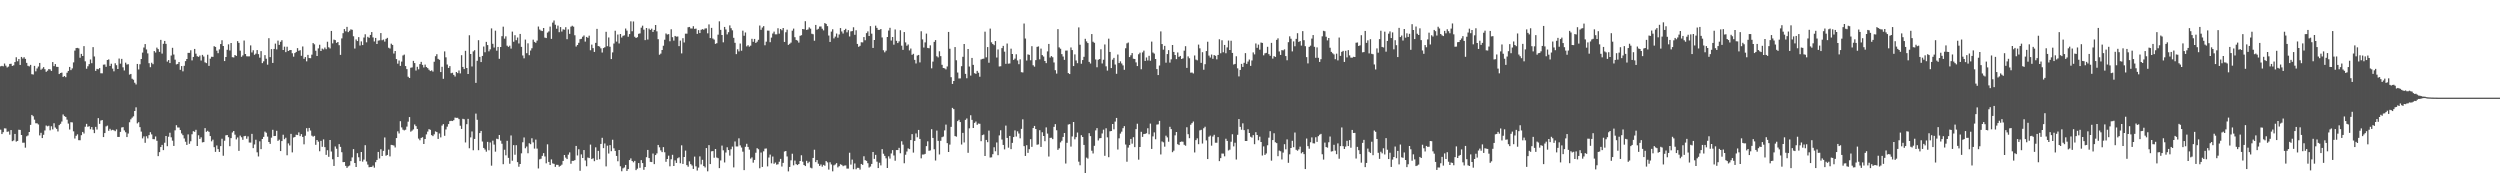 <svg xmlns="http://www.w3.org/2000/svg" width="1920" height="150"><path fill="#4f4f4f" d="M0 50.935h1v48.647H0zM1 50.574h1v52.408H1zM2 50.945h1v50.588H2zM3 48.795h1v49.773H3zM4 50.457h1v48.222H4zM5 51.835h1v49.4H5zM6 51.141h1v49.842H6zM7 49.125h1v54.289H7zM8 48.96h1v50.941H8zM9 50.622h1v57.807H9zM10 50.166h1v57.73H10zM11 47.676h1v55.203H11zM12 43.991h1v64.765H12zM13 47.04h1v61.183H13zM14 45.309h1v54.312H14zM15 49.844h1v49.957H15zM16 43.723h1v59.94H16zM17 44.973h1v64.64H17zM18 43.916h1v65.633H18zM19 45.206h1v68.201H19zM20 48.292h1v56.436H20zM21 50.526h1v53.52H21zM22 51.015h1v50.373H22zM23 49.821h1v46.054H23zM24 56.992h1v31.298H24zM25 57.259h1v32.055H25zM26 50.567h1v41.362H26zM27 54.783h1v39.886H27zM28 52.567h1v42.168H28zM29 51.093h1v44.488H29zM30 48.333h1v55.637H30zM31 53.558h1v48.437H31zM32 52.684h1v53.337H32zM33 51.581h1v51.948H33zM34 53.162h1v47.054H34zM35 55.138h1v41.247H35zM36 54.284h1v42.735H36zM37 53.057h1v43.5H37zM38 53.311h1v46.787H38zM39 54.465h1v42.483H39zM40 47.676h1v51.71H40zM41 50.796h1v43.854H41zM42 49.198h1v48.73H42zM43 51.302h1v47.67H43zM44 51.407h1v49.567H44zM45 56.868h1v39.231H45zM46 56.078h1v39.02H46zM47 55.758h1v37.574H47zM48 59.079h1v28.817H48zM49 58.349h1v30.826H49zM50 59.271h1v30.526H50zM51 55.836h1v36.072H51zM52 54.465h1v40.474H52zM53 51.382h1v48.121H53zM54 53.874h1v39.963H54zM55 52.512h1v41.479H55zM56 47.916h1v52.957H56zM57 38.857h1v67.558H57zM58 36.907h1v67.365H58zM59 36.74h1v66.416H59zM60 37.148h1v70.515H60zM61 44.328h1v63.372H61zM62 41.357h1v62.486H62zM63 43.025h1v58.318H63zM64 35.429h1v67.114H64zM65 47.104h1v50.249H65zM66 52.803h1v42.303H66zM67 50.89h1v46.471H67zM68 49.244h1v47.686H68zM69 45.66h1v53.598H69zM70 48.528h1v49.045H70zM71 36.216h1v63.426H71zM72 43.375h1v58.894H72zM73 54.401h1v43.037H73zM74 52.888h1v46.58H74zM75 53.183h1v37.567H75zM76 52.299h1v42.843H76zM77 56.266h1v36.292H77zM78 56.326h1v35.894H78zM79 49.649h1v55.603H79zM80 49.507h1v52.689H80zM81 51.295h1v45.763H81zM82 46.101h1v50.375H82zM83 45.593h1v54.857H83zM84 50.647h1v48.267H84zM85 48.951h1v51.195H85zM86 52.689h1v46.976H86zM87 54.785h1v45.299H87zM88 48.587h1v52.168H88zM89 50.066h1v49.293H89zM90 52.979h1v52.195H90zM91 44.932h1v60.215H91zM92 48.898h1v52.376H92zM93 45.229h1v52.68H93zM94 51.725h1v45.898H94zM95 54.108h1v46.038H95zM96 48.116h1v53.47H96zM97 49.557h1v55.722H97zM98 49.281h1v53.278H98zM99 57.275h1v36.622H99zM100 56.776h1v34.864H100zM101 60.452h1v29.897H101zM102 61.256h1v28.068H102zM103 63.551h1v21.687H103zM104 64.845h1v17.601H104zM105 49.084h1v45.711H105zM106 53.348h1v40.49H106zM107 49.368h1v48.263H107zM108 45.293h1v55.782H108zM109 40.405h1v65.885H109zM110 36.516h1v68.258H110zM111 33.833h1v75.832H111zM112 37.978h1v66.69H112zM113 41h1v65.299H113zM114 48.537h1v55.26H114zM115 51.595h1v49.929H115zM116 48.203h1v54.997H116zM117 49.281h1v57.551H117zM118 39.198h1v67.766H118zM119 40.334h1v64.452H119zM120 36.539h1v71.618H120zM121 37.747h1v82.184H121zM122 39.839h1v77.006H122zM123 30.606h1v82.328H123zM124 41.158h1v70.078H124zM125 33.655h1v81.639H125zM126 31.419h1v78.192H126zM127 33.671h1v70.753H127zM128 47.312h1v64.978H128zM129 46.108h1v58.901H129zM130 48.441h1v53.491H130zM131 42.659h1v62.792H131zM132 36.72h1v71.302H132zM133 41.885h1v70.181H133zM134 45.836h1v54.264H134zM135 49.438h1v46.711H135zM136 49.118h1v48.78H136zM137 47.607h1v50.33H137zM138 53.622h1v46.269H138zM139 50.745h1v51.774H139zM140 54.778h1v49.048H140zM141 50.512h1v55.818H141zM142 46.953h1v61.907H142zM143 45.323h1v65.965H143zM144 40.604h1v62.589H144zM145 40.583h1v69.874H145zM146 38.599h1v69.908H146zM147 46.408h1v56.697H147zM148 43.703h1v57.038H148zM149 37.557h1v63.671H149zM150 41.201h1v58.482H150zM151 43.199h1v68.952H151zM152 43.657h1v60.211H152zM153 42.645h1v64.033H153zM154 46.486h1v58.991H154zM155 42.119h1v67.258H155zM156 43.398h1v65.718H156zM157 47.855h1v50.545H157zM158 48.461h1v52.783H158zM159 42.023h1v58.434H159zM160 50.581h1v50.703H160zM161 45.076h1v59.421H161zM162 43.575h1v64.958H162zM163 43.696h1v63.557H163zM164 35.49h1v77.565H164zM165 36.04h1v80.611H165zM166 38.896h1v72.818H166zM167 40.878h1v73.637H167zM168 37.926h1v78.762H168zM169 33.842h1v78.395H169zM170 30.949h1v75.601H170zM171 35.337h1v84.289H171zM172 46.9h1v61.165H172zM173 43.783h1v60.178H173zM174 38.264h1v65.392H174zM175 34.071h1v71.279H175zM176 38.766h1v73.534H176zM177 33.005h1v73.097H177zM178 43.916h1v57.81H178zM179 44.135h1v56.493H179zM180 42.236h1v61.195H180zM181 42.936h1v64.113H181zM182 31.57h1v73.982H182zM183 32.902h1v82.962H183zM184 38.919h1v65.244H184zM185 43.645h1v61.774H185zM186 42.549h1v64.836H186zM187 31.114h1v73.481H187zM188 41.494h1v62.859H188zM189 43.208h1v63.339H189zM190 43.325h1v61.449H190zM191 43.238h1v66.207H191zM192 34.861h1v74.667H192zM193 40.318h1v62.49H193zM194 38.594h1v75.193H194zM195 42.112h1v68.833H195zM196 41.235h1v66.056H196zM197 38.429h1v78.567H197zM198 41.599h1v78.547H198zM199 44.282h1v64.257H199zM200 39.258h1v75.26H200zM201 48.466h1v58.286H201zM202 47.127h1v57.977H202zM203 42.32h1v58.771H203zM204 45.119h1v56.841H204zM205 49.688h1v55.205H205zM206 29.315h1v79.73H206zM207 43.881h1v66.631H207zM208 37.756h1v67.979H208zM209 48.342h1v51.339H209zM210 37.571h1v66.937H210zM211 33.506h1v70.908H211zM212 37.942h1v62.524H212zM213 31.181h1v77.015H213zM214 34.476h1v72.808H214zM215 32.089h1v83.923H215zM216 30.865h1v77.461H216zM217 38.39h1v65.106H217zM218 35.847h1v71.06H218zM219 40.036h1v65.743H219zM220 35.87h1v83.351H220zM221 39.143h1v70.98H221zM222 38.482h1v73.243H222zM223 38.379h1v64.429H223zM224 40.894h1v76.169H224zM225 43.499h1v62.147H225zM226 40.764h1v64.445H226zM227 39.903h1v63.571H227zM228 36.985h1v66.757H228zM229 39.015h1v62.65H229zM230 38.555h1v66.015H230zM231 42.858h1v60.176H231zM232 35.662h1v69.48H232zM233 45.181h1v65.647H233zM234 43.845h1v60.384H234zM235 47.095h1v51.36H235zM236 42.144h1v58.897H236zM237 44.577h1v53.671H237zM238 44.696h1v55.576H238zM239 41.972h1v62.232H239zM240 33.067h1v71.872H240zM241 34.046h1v70.281H241zM242 38.953h1v72.234H242zM243 43.021h1v64.52H243zM244 37.191h1v71.614H244zM245 34.373h1v81.822H245zM246 39.143h1v69.052H246zM247 37.351h1v75.404H247zM248 37.974h1v69.098H248zM249 36.486h1v76.526H249zM250 37.786h1v81.145H250zM251 32.071h1v83.268H251zM252 36.31h1v84.111H252zM253 37.221h1v70.297H253zM254 23.735h1v92.646H254zM255 33.348h1v88.943H255zM256 30.393h1v97.027H256zM257 30.801h1v81.687H257zM258 32.925h1v81.289H258zM259 32.243h1v88.309H259zM260 34.705h1v76.01H260zM261 42.135h1v70.636H261zM262 29.507h1v87.407H262zM263 25.502h1v99.041H263zM264 22.3h1v102.11H264zM265 24.049h1v103.317H265zM266 20.643h1v108.281H266zM267 24.676h1v103.074H267zM268 23.607h1v103.511H268zM269 22.54h1v101.197H269zM270 22.888h1v97.986H270zM271 27.862h1v86.672H271zM272 37.267h1v87.91H272zM273 30.325h1v97.933H273zM274 31.524h1v86.143H274zM275 28.523h1v92.25H275zM276 34.966h1v88.801H276zM277 31.803h1v84.946H277zM278 34.598h1v89.51H278zM279 28.828h1v93.745H279zM280 26.328h1v85.209H280zM281 32.501h1v91.522H281zM282 28.253h1v98.153H282zM283 29.025h1v99.421H283zM284 26.814h1v101.426H284zM285 24.619h1v103.598H285zM286 28.718h1v98.487H286zM287 31.837h1v96.931H287zM288 29.116h1v95.464H288zM289 33.817h1v89H289zM290 31.171h1v85.5H290zM291 30.984h1v90.737H291zM292 25.408h1v89.212H292zM293 30.913h1v88.92H293zM294 30.37h1v85.502H294zM295 31.973h1v73.625H295zM296 29.844h1v89.778H296zM297 29.079h1v89.913H297zM298 36.685h1v78.199H298zM299 37.267h1v82.857H299zM300 33.552h1v77.688H300zM301 34.534h1v76.915H301zM302 41.098h1v70.648H302zM303 39.18h1v74.074H303zM304 45.348h1v60.707H304zM305 48.914h1v51.962H305zM306 46.47h1v56.04H306zM307 50.569h1v42.504H307zM308 47.308h1v50.51H308zM309 42.59h1v56.988H309zM310 41.945h1v58.194H310zM311 50.732h1v48.924H311zM312 53.101h1v44.113H312zM313 58.907h1v34.53H313zM314 59.901h1v30.025H314zM315 52.032h1v49.082H315zM316 51.785h1v48.517H316zM317 46.758h1v52.616H317zM318 48.459h1v47.132H318zM319 54.174h1v42.673H319zM320 51.304h1v47.727H320zM321 53.272h1v53.152H321zM322 49.244h1v58.457H322zM323 47.495h1v58.428H323zM324 49.832h1v55.562H324zM325 51.837h1v58.732H325zM326 49.61h1v57.157H326zM327 51.492h1v51.74H327zM328 52.325h1v48.743H328zM329 53.554h1v45.612H329zM330 54.565h1v45.106H330zM331 54.046h1v49.748H331zM332 54.987h1v49.57H332zM333 47.427h1v55.734H333zM334 43.167h1v57.736H334zM335 41.65h1v59.766H335zM336 45.193h1v61.522H336zM337 45.946h1v56.548H337zM338 55.33h1v50.17H338zM339 51.295h1v45.182H339zM340 60.496h1v34.83H340zM341 39.455h1v64.836H341zM342 44.021h1v55.402H342zM343 49.557h1v47.734H343zM344 52.19h1v43.117H344zM345 50.793h1v42.241H345zM346 56.234h1v36.521H346zM347 55.882h1v37.093H347zM348 57.481h1v34.825H348zM349 58.77h1v31.563H349zM350 55.318h1v35.18H350zM351 56.177h1v34.305H351zM352 54.115h1v37.4H352zM353 56.351h1v40.195H353zM354 42.371h1v56.631H354zM355 51.384h1v39.833H355zM356 53.059h1v38.537H356zM357 39.017h1v70.389H357zM358 52.206h1v43.197H358zM359 56.836h1v34.431H359zM360 27.104h1v86.773H360zM361 41.469h1v64.054H361zM362 51.029h1v49.941H362zM363 39.452h1v75.937H363zM364 38.528h1v68.153H364zM365 63.634h1v23.616H365zM366 46.674h1v45.326H366zM367 30.883h1v84.456H367zM368 43.696h1v58.487H368zM369 47.667h1v52.893H369zM370 42.975h1v65.734H370zM371 35.731h1v77.862H371zM372 40.128h1v74.711H372zM373 32.133h1v84.33H373zM374 34.632h1v74.337H374zM375 39.407h1v76.022H375zM376 37.871h1v71.52H376zM377 21.819h1v105.425H377zM378 33.63h1v74.401H378zM379 36.493h1v74.548H379zM380 23.561h1v92.932H380zM381 38.919h1v67.61H381zM382 36.056h1v70.828H382zM383 45.184h1v58.496H383zM384 36.118h1v71.891H384zM385 27.793h1v82.579H385zM386 20.506h1v105.612H386zM387 29.675h1v85.319H387zM388 27.894h1v91.426H388zM389 35.067h1v73.056H389zM390 35.983h1v85.246H390zM391 35.058h1v90.678H391zM392 37.324h1v66.692H392zM393 24.266h1v99.181H393zM394 32.027h1v79.439H394zM395 27.02h1v91.824H395zM396 30.897h1v80.629H396zM397 28.814h1v95.688H397zM398 33.378h1v94.674H398zM399 26.047h1v99.892H399zM400 36.012h1v81.728H400zM401 42.622h1v66.663H401zM402 44.792h1v60.79H402zM403 30.393h1v83.477H403zM404 40.878h1v71.682H404zM405 33.277h1v84.431H405zM406 42.368h1v67.652H406zM407 38.811h1v71.959H407zM408 37.072h1v69.114H408zM409 30.471h1v78.897H409zM410 32.14h1v82.003H410zM411 32.87h1v74.344H411zM412 31.162h1v82.98H412zM413 20.387h1v108.993H413zM414 22.666h1v99.698H414zM415 23.499h1v98.432H415zM416 23.859h1v95.825H416zM417 21.51h1v96.074H417zM418 28.892h1v91.293H418zM419 29.237h1v96.219H419zM420 25.04h1v85.809H420zM421 24.108h1v100.261H421zM422 20.451h1v106.265H422zM423 29.848h1v92.577H423zM424 17.347h1v108.146H424zM425 15.724h1v110.11H425zM426 18.979h1v109.16H426zM427 22.048h1v104.539H427zM428 19.64h1v106.963H428zM429 24.726h1v103.271H429zM430 20.787h1v106.537H430zM431 24.218h1v102.25H431zM432 22.517h1v101.094H432zM433 22.856h1v96.205H433zM434 20.897h1v100.144H434zM435 30.098h1v92.069H435zM436 22.575h1v96.198H436zM437 26.022h1v91.034H437zM438 20.471h1v105.253H438zM439 19.785h1v103.747H439zM440 20.476h1v103.053H440zM441 27.07h1v95.896H441zM442 35.715h1v76.374H442zM443 34.582h1v84.818H443zM444 32.856h1v81.772H444zM445 30.082h1v101.106H445zM446 29.8h1v88.798H446zM447 28.233h1v93.117H447zM448 27.258h1v87.995H448zM449 31.97h1v91.261H449zM450 28.347h1v99.336H450zM451 29.015h1v91.982H451zM452 27.409h1v94.012H452zM453 38.61h1v72.467H453zM454 34.257h1v87.926H454zM455 36.962h1v84.592H455zM456 39.894h1v83.926H456zM457 32.902h1v80.254H457zM458 22.149h1v100.645H458zM459 35.397h1v80.469H459zM460 35.763h1v86.537H460zM461 37.136h1v73.41H461zM462 40.361h1v65.473H462zM463 36.9h1v76.848H463zM464 36.296h1v73.873H464zM465 24.401h1v103.378H465zM466 35.506h1v76.349H466zM467 28.786h1v89.126H467zM468 35.873h1v75.566H468zM469 45.38h1v70.742H469zM470 40.256h1v67.038H470zM471 33.426h1v80.471H471zM472 23.593h1v92.321H472zM473 31.963h1v87.791H473zM474 26.537h1v97.324H474zM475 33.382h1v81.836H475zM476 26.102h1v101.598H476zM477 28.821h1v102.717H477zM478 27.489h1v101.779H478zM479 27.157h1v101.442H479zM480 21.899h1v104.784H480zM481 23.506h1v107.755H481zM482 28.207h1v101.623H482zM483 26.17h1v96.782H483zM484 16.381h1v105.292H484zM485 24.014h1v99.641H485zM486 16.466h1v108.217H486zM487 28.194h1v95.34H487zM488 29.173h1v101.513H488zM489 28.585h1v100.939H489zM490 25.96h1v99.281H490zM491 25.651h1v103.239H491zM492 21.236h1v101.765H492zM493 19.691h1v105.557H493zM494 22.783h1v107.604H494zM495 30.828h1v97.43H495zM496 21.49h1v99.235H496zM497 30.341h1v84.804H497zM498 21.964h1v99.425H498zM499 23.012h1v101.3H499zM500 22.009h1v102.447H500zM501 24.522h1v93.383H501zM502 23.003h1v103.067H502zM503 19.194h1v99.895H503zM504 24.044h1v93.783H504zM505 30.087h1v81.197H505zM506 42.018h1v71.138H506zM507 41.148h1v74.372H507zM508 38.404h1v78.455H508zM509 35.104h1v77.903H509zM510 30.496h1v86.452H510zM511 25.71h1v98.549H511zM512 26.514h1v95.58H512zM513 26.232h1v93.346H513zM514 31.696h1v96.068H514zM515 22.465h1v99.844H515zM516 28.592h1v90.277H516zM517 31.162h1v96.31H517zM518 27.583h1v95.626H518zM519 28.139h1v97.013H519zM520 27.988h1v93.568H520zM521 35.442h1v85.393H521zM522 31.162h1v94.232H522zM523 41.006h1v70.62H523zM524 29.313h1v96.578H524zM525 32.604h1v87.997H525zM526 25.85h1v89.796H526zM527 25.841h1v100.957H527zM528 20.92h1v107.107H528zM529 20.702h1v103.202H529zM530 21.863h1v104.166H530zM531 21.899h1v105.228H531zM532 20.107h1v109.615H532zM533 22.16h1v98.102H533zM534 21.952h1v105.802H534zM535 26.024h1v104.951H535zM536 23.151h1v105.576H536zM537 25.372h1v94.756H537zM538 22.909h1v103.328H538zM539 22.392h1v100.346H539zM540 22.826h1v104.708H540zM541 21.854h1v106.734H541zM542 21.76h1v91.966H542zM543 25.598h1v105.99H543zM544 18.727h1v92.735H544zM545 29.256h1v96.766H545zM546 21.421h1v94.797H546zM547 29.574h1v86.448H547zM548 30.418h1v90.698H548zM549 33.696h1v80.753H549zM550 33.16h1v87.805H550zM551 26.642h1v94.878H551zM552 16.381h1v112.763H552zM553 22.925h1v100.314H553zM554 26.882h1v84.962H554zM555 32.536h1v82.923H555zM556 20.684h1v104.102H556zM557 22.618h1v94.55H557zM558 26.422h1v86.676H558zM559 24.722h1v90.508H559zM560 19.514h1v99.979H560zM561 21.65h1v92.964H561zM562 23.296h1v89.286H562zM563 29.034h1v99.522H563zM564 32.881h1v75.784H564zM565 41.586h1v70.902H565zM566 37.823h1v74.674H566zM567 39.496h1v66.745H567zM568 33.41h1v78.238H568zM569 38.974h1v74.331H569zM570 23.538h1v92.941H570zM571 27.461h1v103.184H571zM572 24.957h1v87.775H572zM573 35.628h1v74.809H573zM574 34.735h1v78.098H574zM575 35.857h1v79.071H575zM576 35.058h1v86.755H576zM577 29.81h1v91.067H577zM578 32.096h1v92.852H578zM579 29.885h1v92.946H579zM580 32.964h1v84.36H580zM581 32.016h1v81.815H581zM582 30.553h1v84.067H582zM583 19.604h1v109.609H583zM584 22.877h1v94.253H584zM585 21.13h1v107.066H585zM586 20.08h1v96.136H586zM587 34.753h1v79.448H587zM588 32.011h1v81.991H588zM589 23.506h1v104.28H589zM590 23.568h1v97.407H590zM591 32.403h1v86.322H591zM592 28.86h1v96.592H592zM593 25.779h1v94.454H593zM594 24.289h1v101.522H594zM595 26.349h1v98.499H595zM596 26.358h1v100.114H596zM597 21.712h1v104.431H597zM598 25.871h1v98.343H598zM599 22.282h1v99.734H599zM600 23.261h1v104.637H600zM601 21.494h1v103.573H601zM602 32.206h1v84.195H602zM603 24.802h1v91.16H603zM604 22.806h1v97.365H604zM605 34.433h1v97.215H605zM606 33.648h1v94.571H606zM607 32.707h1v90.426H607zM608 23.545h1v94.5H608zM609 21.977h1v105.019H609zM610 28.56h1v94.768H610zM611 30.654h1v95.438H611zM612 31.187h1v95.583H612zM613 32.7h1v93.227H613zM614 27.493h1v96.141H614zM615 27.049h1v92.179H615zM616 22.268h1v101.891H616zM617 22.547h1v104.182H617zM618 16.283h1v111.231H618zM619 23.003h1v100.503H619zM620 22.614h1v102.721H620zM621 21.037h1v103.159H621zM622 22.032h1v106.75H622zM623 25.914h1v103.362H623zM624 26.319h1v94.964H624zM625 31.29h1v83.703H625zM626 19.135h1v105.36H626zM627 22.776h1v100.16H627zM628 22.133h1v103.619H628zM629 20.377h1v107.047H629zM630 20.334h1v105.962H630zM631 22.055h1v105.935H631zM632 23.325h1v103.268H632zM633 17.693h1v109.606H633zM634 18.365h1v105.344H634zM635 20.075h1v104.642H635zM636 27.299h1v102.971H636zM637 32.183h1v92.438H637zM638 24.264h1v102.023H638zM639 22.458h1v109.137H639zM640 29.51h1v97.485H640zM641 28.1h1v98.231H641zM642 25.747h1v99.515H642zM643 28.912h1v99.641H643zM644 26.47h1v101.19H644zM645 21.579h1v104.591H645zM646 24.154h1v102.486H646zM647 25.747h1v101.872H647zM648 23.069h1v104.054H648zM649 22.142h1v104.884H649zM650 24.845h1v104.651H650zM651 23.131h1v106.333H651zM652 28.013h1v89.288H652zM653 24.115h1v102.309H653zM654 23.875h1v98.723H654zM655 20.92h1v109.068H655zM656 26.736h1v98.826H656zM657 23.229h1v106.784H657zM658 33.762h1v95.088H658zM659 35.946h1v92.971H659zM660 35.197h1v95.059H660zM661 32.458h1v93.454H661zM662 32.545h1v94.072H662zM663 28.457h1v91.534H663zM664 30.938h1v92.101H664zM665 25.463h1v98.066H665zM666 24.092h1v101.27H666zM667 27.644h1v101.026H667zM668 20.048h1v107.842H668zM669 25.875h1v100.03H669zM670 36.811h1v79.922H670zM671 30.714h1v91.28H671zM672 19.698h1v99.263H672zM673 21.421h1v102.742H673zM674 22.943h1v106.12H674zM675 22.948h1v102.012H675zM676 22.289h1v104.752H676zM677 28.75h1v85.761H677zM678 38.601h1v79.474H678zM679 40.173h1v79.517H679zM680 38.914h1v82.667H680zM681 28.423h1v100.604H681zM682 23.438h1v96.603H682zM683 21.368h1v100.43H683zM684 31.133h1v86.748H684zM685 28.429h1v86.855H685zM686 34.312h1v85.102H686zM687 22.623h1v100.829H687zM688 31.32h1v83.932H688zM689 33.051h1v82.19H689zM690 31.748h1v81.788H690zM691 23.268h1v94.433H691zM692 35.056h1v73.461H692zM693 38.317h1v72.779H693zM694 24.632h1v100.748H694zM695 32.552h1v86.292H695zM696 35.104h1v81.27H696zM697 34.124h1v79.837H697zM698 38.72h1v75.811H698zM699 37.278h1v70.272H699zM700 42.064h1v60.97H700zM701 41.295h1v75.905H701zM702 45.996h1v62.255H702zM703 48.736h1v53.751H703zM704 42.675h1v62.753H704zM705 42.171h1v57.638H705zM706 47.912h1v58.776H706zM707 24.014h1v97.61H707zM708 30.238h1v88.425H708zM709 36.523h1v82.17H709zM710 32.572h1v85.58H710zM711 25.827h1v86.42H711zM712 36.795h1v71.737H712zM713 37.065h1v78.725H713zM714 34.799h1v80.73H714zM715 52.478h1v46.757H715zM716 47.333h1v58.586H716zM717 32.14h1v82.513H717zM718 30.764h1v92.55H718zM719 43.233h1v57.054H719zM720 44.103h1v64.072H720zM721 39.377h1v79.272H721zM722 43.121h1v65.008H722zM723 49.75h1v55.615H723zM724 52.229h1v52.635H724zM725 52.457h1v47.709H725zM726 53.311h1v42.406H726zM727 51.043h1v58.869H727zM728 24.532h1v92.211H728zM729 37.438h1v73.637H729zM730 59.303h1v38.116H730zM731 64.485h1v18.373H731zM732 62.183h1v21.655H732zM733 36.124h1v68.368H733zM734 46.303h1v58.67H734zM735 55.682h1v37.352H735zM736 60.255h1v31.769H736zM737 60.207h1v33.536H737zM738 50.844h1v60.147H738zM739 43.645h1v58.411H739zM740 33.781h1v75.653H740zM741 56.726h1v35.351H741zM742 60.104h1v30.902H742zM743 37.637h1v79.7H743zM744 51.102h1v47.441H744zM745 58.054h1v30.453H745zM746 44.472h1v47.569H746zM747 49.793h1v48.526H747zM748 56.218h1v38.167H748zM749 56.728h1v36.635H749zM750 54.437h1v41.392H750zM751 55.872h1v39.011H751zM752 58.944h1v36.114H752zM753 45.676h1v62.783H753zM754 45.193h1v58.567H754zM755 45.067h1v58.274H755zM756 24.319h1v95.466H756zM757 44.014h1v63.456H757zM758 36.134h1v73.053H758zM759 48.198h1v52.101H759zM760 21.991h1v98.991H760zM761 32.526h1v88.286H761zM762 33.781h1v84.626H762zM763 34.728h1v78.373H763zM764 31.561h1v84.621H764zM765 44.186h1v65.223H765zM766 38.006h1v81.167H766zM767 51.059h1v52.948H767zM768 50.896h1v49.133H768zM769 36.96h1v70.185H769zM770 35.229h1v76.061H770zM771 39.665h1v75.063H771zM772 48.992h1v47.471H772zM773 33.435h1v72.499H773zM774 48.889h1v64.5H774zM775 48.724h1v55.683H775zM776 37.392h1v77.118H776zM777 41.494h1v68.222H777zM778 45.969h1v59.304H778zM779 45.003h1v55.157H779zM780 41.693h1v63.179H780zM781 46.413h1v54.452H781zM782 49.313h1v53.236H782zM783 45.566h1v60.698H783zM784 55.44h1v43.527H784zM785 55.63h1v36.001H785zM786 18.089h1v94.143H786zM787 29.606h1v90.158H787zM788 46.484h1v65.017H788zM789 41.789h1v75.628H789zM790 42.121h1v72.477H790zM791 46.266h1v60.634H791zM792 35.506h1v77.263H792zM793 50.137h1v48.212H793zM794 51.176h1v45.562H794zM795 46.163h1v52.907H795zM796 35.985h1v75.17H796zM797 35.63h1v75.251H797zM798 45.584h1v54.39H798zM799 37.337h1v75.528H799zM800 42.345h1v59.226H800zM801 43.421h1v61.009H801zM802 46.868h1v61.598H802zM803 48.473h1v49.354H803zM804 39.468h1v63.12H804zM805 33.735h1v86.475H805zM806 44.172h1v61.717H806zM807 43.076h1v62.71H807zM808 43.987h1v62.884H808zM809 47.98h1v49.453H809zM810 53.904h1v41.451H810zM811 56.536h1v43.532H811zM812 22.353h1v92.762H812zM813 36.381h1v77.551H813zM814 37.431h1v71.945H814zM815 41.563h1v66.523H815zM816 43.428h1v61.758H816zM817 45.973h1v56.18H817zM818 38.873h1v86.695H818zM819 38.798h1v70.874H819zM820 56.154h1v39.49H820zM821 56.893h1v38.446H821zM822 36.475h1v76.091H822zM823 38.473h1v66.349H823zM824 50.725h1v42.964H824zM825 41.803h1v65.209H825zM826 46.415h1v58.911H826zM827 48.555h1v53.257H827zM828 21.023h1v103.161H828zM829 34.369h1v92.557H829zM830 48.944h1v54.884H830zM831 46.122h1v59.101H831zM832 43.639h1v67.688H832zM833 29.784h1v103.095H833zM834 31.769h1v89.263H834zM835 33.062h1v88.723H835zM836 47.525h1v54.781H836zM837 48.786h1v55.789H837zM838 26.163h1v89.592H838zM839 32.05h1v85.798H839zM840 32.881h1v79.082H840zM841 45.644h1v54.479H841zM842 51.67h1v46.72H842zM843 45.898h1v61.957H843zM844 45.369h1v60.884H844zM845 37.825h1v68.203H845zM846 48.763h1v53.731H846zM847 45.895h1v53.701H847zM848 34.165h1v85.509H848zM849 50.949h1v47.56H849zM850 54.22h1v51.275H850zM851 29.679h1v91.053H851zM852 39.91h1v60.938H852zM853 52.254h1v48.347H853zM854 45.84h1v49.4H854zM855 44.428h1v54.896H855zM856 49.564h1v43.809H856zM857 56.68h1v33.889H857zM858 41.901h1v72.948H858zM859 48.413h1v57.819H859zM860 47.113h1v55.491H860zM861 48.743h1v52.399H861zM862 50.205h1v48.247H862zM863 53.597h1v43.266H863zM864 37.049h1v73.957H864zM865 33.302h1v90.893H865zM866 32.643h1v80.691H866zM867 43.851h1v67.54H867zM868 42.419h1v64.278H868zM869 40.755h1v69.579H869zM870 45.106h1v60.259H870zM871 45.307h1v67.714H871zM872 47.923h1v51.266H872zM873 50.745h1v44.292H873zM874 41.698h1v80.934H874zM875 40.448h1v72.449H875zM876 53.206h1v48.002H876zM877 40.251h1v64.839H877zM878 38.88h1v64.095H878zM879 46.813h1v56.017H879zM880 44.142h1v58.212H880zM881 46.438h1v52.083H881zM882 42.879h1v60.227H882zM883 46.646h1v48.263H883zM884 31.94h1v82.438H884zM885 40.347h1v64.383H885zM886 41.153h1v60.519H886zM887 45.307h1v61.641H887zM888 53.053h1v42.634H888zM889 57.669h1v37.835H889zM890 50.354h1v42.495H890zM891 24.104h1v94.527H891zM892 33.849h1v74.777H892zM893 38.155h1v71.176H893zM894 35.248h1v77.411H894zM895 48.104h1v56.109H895zM896 41.501h1v64.01H896zM897 38.498h1v70.348H897zM898 48.074h1v49.327H898zM899 45.561h1v53.637H899zM900 34.538h1v82.364H900zM901 39.878h1v75.855H901zM902 42.252h1v61.669H902zM903 45.41h1v55.978H903zM904 40.302h1v70.423H904zM905 43.68h1v67.725H905zM906 42.973h1v66.038H906zM907 45.33h1v63.394H907zM908 44.774h1v64.077H908zM909 38.889h1v72.339H909zM910 35.472h1v76.436H910zM911 52.103h1v45.631H911zM912 43.302h1v59.757H912zM913 44.744h1v61.373H913zM914 55.817h1v39.97H914zM915 55.724h1v38.858H915zM916 56.413h1v36.94H916zM917 42.622h1v74.466H917zM918 45.776h1v61.836H918zM919 46.333h1v59.899H919zM920 34.243h1v76.523H920zM921 37.136h1v63.01H921zM922 48.285h1v51.412H922zM923 40.068h1v70.179H923zM924 53.54h1v44.983H924zM925 49.315h1v47.993H925zM926 39.205h1v68.606H926zM927 32.027h1v90.149H927zM928 42.707h1v62.325H928zM929 44.179h1v59.956H929zM930 41.885h1v69.993H930zM931 45.168h1v59.689H931zM932 42.29h1v61.257H932zM933 42.847h1v66.759H933zM934 45.582h1v64.017H934zM935 42.174h1v63.143H935zM936 30.146h1v93.61H936zM937 40.933h1v80.513H937zM938 30.938h1v86.949H938zM939 40.128h1v77.855H939zM940 34.488h1v85.557H940zM941 40.922h1v65.642H941zM942 36.422h1v71.817H942zM943 31.133h1v84.449H943zM944 38.395h1v76.562H944zM945 31.272h1v77.578H945zM946 40.631h1v62.463H946zM947 49.551h1v62.866H947zM948 49.118h1v60.492H948zM949 43.206h1v79.311H949zM950 52.485h1v51.053H950zM951 58.676h1v32.79H951zM952 53.689h1v43.738H952zM953 49.054h1v50.584H953zM954 51.416h1v43.303H954zM955 48.207h1v51.719H955zM956 40.789h1v67.514H956zM957 49.047h1v59.254H957zM958 47.25h1v52.016H958zM959 45.747h1v56.372H959zM960 50.597h1v54.413H960zM961 46.461h1v59.194H961zM962 40.244h1v63.545H962zM963 41.796h1v68.968H963zM964 33.371h1v68.137H964zM965 36.703h1v66.969H965zM966 34.229h1v73.5H966zM967 38.143h1v66.798H967zM968 32.659h1v76.386H968zM969 32.982h1v86.466H969zM970 42.496h1v69.929H970zM971 40.938h1v78.055H971zM972 40.606h1v77.254H972zM973 35.946h1v75.633H973zM974 41.583h1v64.14H974zM975 42.847h1v57.899H975zM976 32.918h1v90.49H976zM977 44.984h1v62.58H977zM978 43.13h1v59.208H978zM979 43.735h1v65.551H979zM980 30.638h1v79.286H980zM981 29.43h1v90.549H981zM982 39.539h1v76.139H982zM983 42.181h1v74.008H983zM984 38.512h1v83.976H984zM985 38.704h1v78.48H985zM986 37.896h1v72.866H986zM987 43.066h1v71.632H987zM988 46.264h1v60.801H988zM989 32.401h1v92.637H989zM990 27.917h1v90.6H990zM991 29.755h1v83.907H991zM992 39.455h1v68.682H992zM993 31.783h1v81.268H993zM994 35.518h1v66.287H994zM995 29.846h1v85.196H995zM996 25.502h1v90.247H996zM997 32.227h1v82.497H997zM998 31.554h1v81.078H998zM999 35.017h1v82.728H999zM1000 23.923h1v92.847H1000zM1001 30.867h1v87.498H1001zM1002 35.465h1v94.397H1002zM1003 43.897h1v62.499H1003zM1004 48.699h1v63.523H1004zM1005 35.992h1v78.219H1005zM1006 35.097h1v74.138H1006zM1007 29.64h1v75.887H1007zM1008 26.91h1v83.094H1008zM1009 35.937h1v74.23H1009zM1010 44.392h1v61.019H1010zM1011 36.383h1v72.589H1011zM1012 44.392h1v60.197H1012zM1013 47.543h1v55.942H1013zM1014 45.483h1v57.349H1014zM1015 27.885h1v90.574H1015zM1016 23.657h1v98.899H1016zM1017 23.994h1v85.534H1017zM1018 28.214h1v84.752H1018zM1019 31.004h1v82.424H1019zM1020 29.166h1v80.103H1020zM1021 36.681h1v68.15H1021zM1022 39.821h1v76.562H1022zM1023 40.929h1v75.194H1023zM1024 41.782h1v69.419H1024zM1025 45.465h1v70.259H1025zM1026 41.24h1v77.194H1026zM1027 46.367h1v63.749H1027zM1028 28.835h1v93.056H1028zM1029 42.92h1v69.323H1029zM1030 39.839h1v58.079H1030zM1031 39.045h1v73.239H1031zM1032 47.566h1v66.848H1032zM1033 39.038h1v73.573H1033zM1034 44.092h1v64.044H1034zM1035 38.491h1v73.692H1035zM1036 42.567h1v65.031H1036zM1037 44.225h1v69.22H1037zM1038 44.323h1v55.445H1038zM1039 43.616h1v58.528H1039zM1040 43.762h1v58.276H1040zM1041 32.817h1v88.94H1041zM1042 32.634h1v80.142H1042zM1043 35.33h1v80.005H1043zM1044 34.818h1v83.484H1044zM1045 27.056h1v97.885H1045zM1046 40.185h1v69.524H1046zM1047 39.965h1v67.439H1047zM1048 23.74h1v104.605H1048zM1049 32.941h1v92.191H1049zM1050 30.997h1v83.138H1050zM1051 41.004h1v75.573H1051zM1052 30.105h1v87.329H1052zM1053 41.313h1v67.562H1053zM1054 41.693h1v77.494H1054zM1055 49.525h1v50.707H1055zM1056 53.332h1v47.871H1056zM1057 37.189h1v69.565H1057zM1058 40.471h1v76.892H1058zM1059 30.064h1v91.957H1059zM1060 23.586h1v92.932H1060zM1061 36.056h1v81.692H1061zM1062 36.445h1v77.42H1062zM1063 24.296h1v94.358H1063zM1064 39.7h1v66.402H1064zM1065 31.437h1v83.584H1065zM1066 25.832h1v96.31H1066zM1067 24.094h1v93.184H1067zM1068 29.244h1v98.959H1068zM1069 24.857h1v97.716H1069zM1070 37.905h1v82.655H1070zM1071 30.897h1v81.62H1071zM1072 34.719h1v86.784H1072zM1073 43.838h1v72.101H1073zM1074 21.389h1v104.884H1074zM1075 28.461h1v82.547H1075zM1076 27.315h1v93.541H1076zM1077 31.11h1v90.078H1077zM1078 22.27h1v94.818H1078zM1079 28.944h1v93.914H1079zM1080 25.578h1v102.783H1080zM1081 28.358h1v97.8H1081zM1082 25.951h1v86.18H1082zM1083 38.258h1v76.368H1083zM1084 18.583h1v104.875H1084zM1085 23.053h1v95.486H1085zM1086 30.013h1v92.426H1086zM1087 20.366h1v107.185H1087zM1088 25.891h1v101.227H1088zM1089 26.905h1v99.487H1089zM1090 21.783h1v98.723H1090zM1091 30.801h1v90.545H1091zM1092 38.773h1v72.374H1092zM1093 41.297h1v72.57H1093zM1094 34.586h1v81.719H1094zM1095 36.31h1v75.772H1095zM1096 30.26h1v82.524H1096zM1097 25.074h1v87.624H1097zM1098 34.154h1v74.115H1098zM1099 27.074h1v81.359H1099zM1100 28.072h1v88.13H1100zM1101 22.991h1v95.024H1101zM1102 23.982h1v100.371H1102zM1103 27.306h1v103.225H1103zM1104 20.51h1v108.114H1104zM1105 21.847h1v106.819H1105zM1106 26.099h1v99.265H1106zM1107 27.136h1v93.314H1107zM1108 27.715h1v99.444H1108zM1109 23.719h1v94.085H1109zM1110 25.6h1v96.521H1110zM1111 22.501h1v94.401H1111zM1112 23.936h1v100.254H1112zM1113 25.541h1v101.163H1113zM1114 21.986h1v102.859H1114zM1115 18.018h1v107.118H1115zM1116 26.39h1v100.51H1116zM1117 35.914h1v84.74H1117zM1118 35.811h1v76.638H1118zM1119 32.391h1v88.97H1119zM1120 32.277h1v87.356H1120zM1121 30.787h1v88.196H1121zM1122 29.562h1v85.157H1122zM1123 27.747h1v96.949H1123zM1124 31.423h1v95.635H1124zM1125 43.616h1v68.473H1125zM1126 28.226h1v94.054H1126zM1127 24.989h1v101.996H1127zM1128 21.996h1v105.516H1128zM1129 25.52h1v93.078H1129zM1130 23.021h1v101.396H1130zM1131 34.053h1v94.727H1131zM1132 27.129h1v95.001H1132zM1133 21.728h1v96.333H1133zM1134 33.037h1v87.995H1134zM1135 37.566h1v78.032H1135zM1136 31.288h1v82.847H1136zM1137 34.444h1v81.321H1137zM1138 32.943h1v77.967H1138zM1139 25.138h1v92.328H1139zM1140 23.568h1v90.284H1140zM1141 38.647h1v75.544H1141zM1142 38.834h1v75.525H1142zM1143 35.763h1v82.234H1143zM1144 23.772h1v101.234H1144zM1145 27.965h1v95.944H1145zM1146 27.736h1v86.53H1146zM1147 45.687h1v64.09H1147zM1148 45.458h1v57.704H1148zM1149 41.805h1v61.034H1149zM1150 52.673h1v48.59H1150zM1151 56.337h1v46.338H1151zM1152 39.494h1v59.162H1152zM1153 34.142h1v73.744H1153zM1154 41.288h1v62.941H1154zM1155 45.099h1v54.209H1155zM1156 49.8h1v57.537H1156zM1157 43.442h1v63.68H1157zM1158 39.338h1v71.403H1158zM1159 33.888h1v78.341H1159zM1160 40.871h1v61.89H1160zM1161 36.502h1v64.582H1161zM1162 31.87h1v78.871H1162zM1163 34.55h1v69.48H1163zM1164 35.506h1v64.239H1164zM1165 25.715h1v86.96H1165zM1166 41.867h1v58.883H1166zM1167 43.201h1v52.987H1167zM1168 44.719h1v55.473H1168zM1169 33.71h1v74.044H1169zM1170 47.086h1v58.592H1170zM1171 37.923h1v69.849H1171zM1172 22.579h1v105.569H1172zM1173 25.253h1v94.644H1173zM1174 26.415h1v89.405H1174zM1175 21.725h1v94.854H1175zM1176 35.484h1v76.793H1176zM1177 39.494h1v65.596H1177zM1178 35.573h1v77.984H1178zM1179 26.987h1v89.647H1179zM1180 41.963h1v66.764H1180zM1181 40.849h1v68.613H1181zM1182 40.67h1v72.722H1182zM1183 39.439h1v72.053H1183zM1184 35.275h1v76.713H1184zM1185 19.926h1v106.127H1185zM1186 35.655h1v74.559H1186zM1187 43.206h1v65.58H1187zM1188 38.033h1v76.924H1188zM1189 41.97h1v64.807H1189zM1190 45.655h1v63.516H1190zM1191 40.366h1v64.701H1191zM1192 31.892h1v74.301H1192zM1193 36.454h1v73.252H1193zM1194 38.551h1v69.32H1194zM1195 31.35h1v85.708H1195zM1196 29.073h1v84.514H1196zM1197 35.882h1v73.415H1197zM1198 29.986h1v94.743H1198zM1199 28.889h1v82.76H1199zM1200 33.053h1v85.303H1200zM1201 36.255h1v78.281H1201zM1202 38.848h1v67.425H1202zM1203 42.05h1v60.906H1203zM1204 38.811h1v76.285H1204zM1205 23.719h1v101.643H1205zM1206 24.934h1v91.22H1206zM1207 34.566h1v82.548H1207zM1208 34.673h1v81.888H1208zM1209 26.138h1v95.974H1209zM1210 26.459h1v89.801H1210zM1211 20.906h1v101.527H1211zM1212 33.492h1v86.246H1212zM1213 22.73h1v92.632H1213zM1214 21.909h1v95.727H1214zM1215 21.657h1v100.178H1215zM1216 18.139h1v102.005H1216zM1217 30.244h1v87.363H1217zM1218 36.63h1v81.538H1218zM1219 32.565h1v73.937H1219zM1220 41.208h1v65.347H1220zM1221 31.86h1v80.124H1221zM1222 30.295h1v76.395H1222zM1223 29.816h1v72.501H1223zM1224 22.54h1v99.284H1224zM1225 27.033h1v103.074H1225zM1226 29.958h1v96.967H1226zM1227 23.962h1v92.705H1227zM1228 34.064h1v82.298H1228zM1229 41.334h1v71.453H1229zM1230 44.016h1v71.286H1230zM1231 36.063h1v69.732H1231zM1232 39.512h1v73.909H1232zM1233 40.228h1v66.745H1233zM1234 45.19h1v60.181H1234zM1235 40.082h1v61.52H1235zM1236 43.751h1v56.88H1236zM1237 25.497h1v98H1237zM1238 32.011h1v88.627H1238zM1239 48.717h1v50.048H1239zM1240 46.03h1v58.148H1240zM1241 40.865h1v66.786H1241zM1242 45.788h1v69.984H1242zM1243 40.402h1v64.635H1243zM1244 36.248h1v85.802H1244zM1245 44.641h1v59.194H1245zM1246 42.59h1v56.828H1246zM1247 35.419h1v75.681H1247zM1248 41.391h1v65.251H1248zM1249 48.042h1v58.966H1249zM1250 36.891h1v87.386H1250zM1251 33.586h1v89.7H1251zM1252 35.088h1v77.132H1252zM1253 46.035h1v65.285H1253zM1254 40.098h1v67.322H1254zM1255 46.387h1v57.707H1255zM1256 49.885h1v50.449H1256zM1257 35.724h1v75.885H1257zM1258 37.276h1v79.343H1258zM1259 37.635h1v72.062H1259zM1260 39.187h1v68.421H1260zM1261 43.089h1v71.218H1261zM1262 37.214h1v83.399H1262zM1263 36.852h1v78.938H1263zM1264 30.606h1v97.352H1264zM1265 37.997h1v84.697H1265zM1266 27.296h1v98.455H1266zM1267 27.589h1v95.722H1267zM1268 23.433h1v90.904H1268zM1269 25.882h1v91.865H1269zM1270 35.019h1v77.228H1270zM1271 22.749h1v90.43H1271zM1272 21.538h1v92.22H1272zM1273 28.656h1v88.576H1273zM1274 19.038h1v97.722H1274zM1275 37.308h1v75.441H1275zM1276 28.114h1v85.189H1276zM1277 17.141h1v109.18H1277zM1278 22.987h1v95.138H1278zM1279 20.183h1v95.424H1279zM1280 28.246h1v92.52H1280zM1281 34.055h1v83.385H1281zM1282 30.677h1v81.474H1282zM1283 37.923h1v77.517H1283zM1284 36.147h1v68.917H1284zM1285 30.965h1v75.326H1285zM1286 29.118h1v83.568H1286zM1287 30.16h1v87.409H1287zM1288 28.775h1v86.512H1288zM1289 26.575h1v92.209H1289zM1290 23.79h1v97.736H1290zM1291 29.572h1v90.771H1291zM1292 27.592h1v83.971H1292zM1293 30.945h1v88.018H1293zM1294 32.048h1v77.446H1294zM1295 28.21h1v78.462H1295zM1296 26.681h1v90.487H1296zM1297 31.071h1v93.768H1297zM1298 26.427h1v84.786H1298zM1299 41.517h1v70.14H1299zM1300 26.115h1v82.108H1300zM1301 34.911h1v88.229H1301zM1302 27.328h1v100.151H1302zM1303 21.156h1v100.43H1303zM1304 37.218h1v83.218H1304zM1305 20.693h1v97.123H1305zM1306 27.541h1v87.716H1306zM1307 29.713h1v81.616H1307zM1308 34.923h1v82.98H1308zM1309 40.153h1v71.17H1309zM1310 35.385h1v77.755H1310zM1311 36.843h1v71.289H1311zM1312 43.632h1v61.037H1312zM1313 41.553h1v72.692H1313zM1314 38.246h1v72.344H1314zM1315 32.98h1v81.186H1315zM1316 23.582h1v102.71H1316zM1317 37.04h1v75.34H1317zM1318 38.372h1v88.954H1318zM1319 35.374h1v89.176H1319zM1320 32.007h1v82.298H1320zM1321 22.559h1v92.618H1321zM1322 34.456h1v85.864H1322zM1323 22.392h1v92.463H1323zM1324 26.498h1v90.982H1324zM1325 26.303h1v96.741H1325zM1326 30.011h1v93.667H1326zM1327 30.78h1v94.772H1327zM1328 32.595h1v92.145H1328zM1329 26.749h1v96.285H1329zM1330 27.862h1v93.52H1330zM1331 30.096h1v93.41H1331zM1332 23.021h1v103.63H1332zM1333 31.686h1v86.171H1333zM1334 31.773h1v82.245H1334zM1335 39.48h1v77.512H1335zM1336 24.657h1v101.312H1336zM1337 35.506h1v70.73H1337zM1338 32.847h1v76.915H1338zM1339 34.01h1v76.097H1339zM1340 40.437h1v69.638H1340zM1341 43.984h1v71.527H1341zM1342 30.583h1v83.831H1342zM1343 26.168h1v92.941H1343zM1344 26.186h1v90.057H1344zM1345 30.553h1v81.495H1345zM1346 33.794h1v73.069H1346zM1347 40.778h1v67.81H1347zM1348 39.885h1v75.285H1348zM1349 33.719h1v82.751H1349zM1350 38.434h1v75.388H1350zM1351 39.4h1v73.184H1351zM1352 39.981h1v72.909H1352zM1353 35.184h1v73.948H1353zM1354 42.215h1v68.908H1354zM1355 29.97h1v90.95H1355zM1356 42.167h1v63.223H1356zM1357 42.897h1v64.543H1357zM1358 35.413h1v74.504H1358zM1359 30.84h1v94.587H1359zM1360 26.921h1v96.743H1360zM1361 29.523h1v93.935H1361zM1362 31.155h1v85.885H1362zM1363 34.204h1v76.088H1363zM1364 38.232h1v70.636H1364zM1365 39.077h1v74.232H1365zM1366 30.473h1v84.287H1366zM1367 21.803h1v97.603H1367zM1368 19.338h1v108.684H1368zM1369 24.307h1v86.278H1369zM1370 26.64h1v78.819H1370zM1371 30.377h1v86.905H1371zM1372 27.768h1v93.733H1372zM1373 24.211h1v93.335H1373zM1374 39.127h1v67.99H1374zM1375 19.446h1v109.67H1375zM1376 30.315h1v83.429H1376zM1377 27.944h1v87.732H1377zM1378 33.35h1v82.655H1378zM1379 27.612h1v83.934H1379zM1380 37.054h1v67.967H1380zM1381 26.168h1v89.496H1381zM1382 41.624h1v69.995H1382zM1383 36.532h1v72.882H1383zM1384 36.749h1v76.654H1384zM1385 41.737h1v69.256H1385zM1386 42.048h1v71.806H1386zM1387 44.041h1v66.78H1387zM1388 29.546h1v89.872H1388zM1389 22.886h1v94.106H1389zM1390 35.623h1v89.623H1390zM1391 36.61h1v71.06H1391zM1392 33.277h1v80.22H1392zM1393 25.912h1v89.727H1393zM1394 23.657h1v105.42H1394zM1395 29.585h1v85.214H1395zM1396 38.313h1v79.082H1396zM1397 35.003h1v82.307H1397zM1398 39.21h1v84.141H1398zM1399 30.46h1v91.172H1399zM1400 23.952h1v98.828H1400zM1401 21.909h1v106.436H1401zM1402 25.832h1v98.357H1402zM1403 30.812h1v94.262H1403zM1404 22.474h1v101.733H1404zM1405 21.968h1v105.743H1405zM1406 28.802h1v92.252H1406zM1407 22.504h1v98.778H1407zM1408 26.548h1v99.609H1408zM1409 22.964h1v99.048H1409zM1410 24.564h1v92.211H1410zM1411 33.012h1v77.533H1411zM1412 41.792h1v70.405H1412zM1413 38.445h1v73.095H1413zM1414 29.688h1v89.295H1414zM1415 20.856h1v106.384H1415zM1416 18.452h1v107.093H1416zM1417 22.089h1v103.284H1417zM1418 22.401h1v105.347H1418zM1419 19.743h1v108.341H1419zM1420 20.126h1v102.973H1420zM1421 28.065h1v89.833H1421zM1422 36.447h1v90.767H1422zM1423 32.826h1v95.777H1423zM1424 30.215h1v98.24H1424zM1425 32.989h1v91.843H1425zM1426 38.969h1v73.598H1426zM1427 22.698h1v101.531H1427zM1428 24.509h1v102.637H1428zM1429 32.627h1v96.281H1429zM1430 29.315h1v95.402H1430zM1431 36.243h1v90.884H1431zM1432 38.129h1v79.281H1432zM1433 26.102h1v90.016H1433zM1434 23.014h1v103.994H1434zM1435 23.316h1v101.641H1435zM1436 25.255h1v103.864H1436zM1437 32.094h1v94.008H1437zM1438 30.608h1v96.764H1438zM1439 26.337h1v100.483H1439zM1440 26.486h1v100.284H1440zM1441 20.835h1v106.292H1441zM1442 21.508h1v98.089H1442zM1443 22.144h1v105.768H1443zM1444 22.513h1v104.633H1444zM1445 22.62h1v97.095H1445zM1446 24.39h1v101.456H1446zM1447 22.293h1v98.926H1447zM1448 24.886h1v90.673H1448zM1449 26.138h1v92.55H1449zM1450 37.12h1v81.199H1450zM1451 27.466h1v91.089H1451zM1452 26.871h1v93.525H1452zM1453 20.803h1v101.648H1453zM1454 41.32h1v67.713H1454zM1455 31.647h1v91.147H1455zM1456 35.772h1v86.082H1456zM1457 37.541h1v76.857H1457zM1458 38.413h1v69.304H1458zM1459 39.8h1v62.028H1459zM1460 25.628h1v86.768H1460zM1461 28.567h1v81.094H1461zM1462 31.549h1v81.957H1462zM1463 36.024h1v76.143H1463zM1464 40.794h1v60.007H1464zM1465 46.321h1v54.738H1465zM1466 38.214h1v70.055H1466zM1467 23.648h1v89.027H1467zM1468 29.272h1v83.976H1468zM1469 36.25h1v75.617H1469zM1470 36.445h1v70.117H1470zM1471 34.36h1v80.08H1471zM1472 35.472h1v76.061H1472zM1473 35.088h1v79.155H1473zM1474 43.728h1v72.525H1474zM1475 48.241h1v59.49H1475zM1476 44.298h1v70.062H1476zM1477 45.804h1v64.699H1477zM1478 42.494h1v69.188H1478zM1479 46.994h1v60.895H1479zM1480 41.62h1v73.39H1480zM1481 42.286h1v60.078H1481zM1482 53.167h1v54.619H1482zM1483 47.557h1v56.253H1483zM1484 43.645h1v69.32H1484zM1485 41.922h1v62.444H1485zM1486 30.881h1v93.935H1486zM1487 46.545h1v59.906H1487zM1488 47.486h1v50.172H1488zM1489 44.582h1v59.496H1489zM1490 40.496h1v68.19H1490zM1491 42.838h1v63.971H1491zM1492 45.271h1v59.355H1492zM1493 39.713h1v73.568H1493zM1494 34.879h1v75.468H1494zM1495 39.768h1v66.96H1495zM1496 39.933h1v64.598H1496zM1497 51.009h1v48.519H1497zM1498 46.93h1v52.861H1498zM1499 41.83h1v72.536H1499zM1500 47.301h1v55.255H1500zM1501 48.507h1v47.203H1501zM1502 49.475h1v50.076H1502zM1503 31.29h1v80.73H1503zM1504 35.088h1v78.89H1504zM1505 47.575h1v55.729H1505zM1506 30.382h1v88.563H1506zM1507 43.529h1v63.793H1507zM1508 45.309h1v61.49H1508zM1509 47.697h1v52.941H1509zM1510 42.361h1v63.523H1510zM1511 48.837h1v57.004H1511zM1512 41.107h1v73.527H1512zM1513 47.175h1v53.994H1513zM1514 42.966h1v84.129H1514zM1515 38.725h1v74.099H1515zM1516 53.272h1v41.653H1516zM1517 64.224h1v23.449H1517zM1518 65.904h1v16.569H1518zM1519 44.33h1v70.273H1519zM1520 39.954h1v72.364H1520zM1521 50.002h1v49.751H1521zM1522 56.438h1v38.787H1522zM1523 58.035h1v35.69H1523zM1524 58.71h1v36.693H1524zM1525 47.305h1v52.525H1525zM1526 51.759h1v48.336H1526zM1527 65.577h1v18.315H1527zM1528 67.68h1v14.649H1528zM1529 42.604h1v56.72H1529zM1530 60.873h1v28.187H1530zM1531 66.939h1v14.429H1531zM1532 43.684h1v55.793H1532zM1533 55.346h1v41.115H1533zM1534 59.509h1v35.022H1534zM1535 58.66h1v34.079H1535zM1536 56.387h1v37.871H1536zM1537 57.372h1v34.127H1537zM1538 58.214h1v35.839H1538zM1539 40.851h1v78.192H1539zM1540 50.521h1v49.414H1540zM1541 47.152h1v54.514H1541zM1542 45.152h1v58.309H1542zM1543 51.814h1v46.748H1543zM1544 53.945h1v44.427H1544zM1545 35.339h1v80.886H1545zM1546 37.85h1v85.498H1546zM1547 36.79h1v80.932H1547zM1548 43.211h1v75.141H1548zM1549 37.331h1v69.496H1549zM1550 41.906h1v67.089H1550zM1551 35.349h1v71.797H1551zM1552 33.545h1v81.822H1552zM1553 50.844h1v48.073H1553zM1554 51.373h1v40.231H1554zM1555 43.465h1v63.41H1555zM1556 38.31h1v70.975H1556zM1557 47.34h1v46.956H1557zM1558 34.023h1v74.053H1558zM1559 43.842h1v60.698H1559zM1560 49.006h1v55.294H1560zM1561 35.98h1v69.103H1561zM1562 37.308h1v79.304H1562zM1563 46.28h1v64.102H1563zM1564 44.65h1v58.199H1564zM1565 27.422h1v97.196H1565zM1566 49.127h1v52.937H1566zM1567 47.273h1v57.816H1567zM1568 51.682h1v48.176H1568zM1569 61.093h1v34.218H1569zM1570 59.823h1v27.1H1570zM1571 37.054h1v67.78H1571zM1572 41.4h1v66.136H1572zM1573 47.987h1v61.044H1573zM1574 45.959h1v55.544H1574zM1575 44.055h1v59.712H1575zM1576 36.587h1v71.723H1576zM1577 46.884h1v55.065H1577zM1578 42.519h1v74.553H1578zM1579 45.683h1v57.077H1579zM1580 44.847h1v56.173H1580zM1581 24.687h1v86.672H1581zM1582 42.407h1v69.737H1582zM1583 43.092h1v56.26H1583zM1584 30.418h1v79.185H1584zM1585 41.547h1v69.204H1585zM1586 45.275h1v60.183H1586zM1587 44.11h1v64.713H1587zM1588 37.143h1v77.572H1588zM1589 35.818h1v78.215H1589zM1590 50.448h1v54.36H1590zM1591 37.283h1v77.814H1591zM1592 48.99h1v50.231H1592zM1593 41.178h1v68.295H1593zM1594 41.444h1v63.083H1594zM1595 36.447h1v64.033H1595zM1596 45.889h1v58.048H1596zM1597 50.734h1v48.97H1597zM1598 33.932h1v80.265H1598zM1599 46.815h1v58.425H1599zM1600 47.008h1v61.396H1600zM1601 50.111h1v61.447H1601zM1602 47.493h1v63.802H1602zM1603 48.747h1v52.14H1603zM1604 41.4h1v73.532H1604zM1605 49.704h1v53.983H1605zM1606 56.68h1v39.178H1606zM1607 36.445h1v79.881H1607zM1608 30.322h1v80.35H1608zM1609 46.909h1v59.583H1609zM1610 52.025h1v43.191H1610zM1611 21.435h1v86.72H1611zM1612 43.998h1v56.226H1612zM1613 47.218h1v54.397H1613zM1614 34.275h1v78.819H1614zM1615 40.796h1v67.256H1615zM1616 54.202h1v41.353H1616zM1617 38.081h1v69.817H1617zM1618 49.571h1v50.062H1618zM1619 35.96h1v69.418H1619zM1620 50.205h1v46.85H1620zM1621 56.161h1v37.038H1621zM1622 55.801h1v37.26H1622zM1623 61.187h1v31.538H1623zM1624 39.793h1v71.708H1624zM1625 50.121h1v47.784H1625zM1626 37.479h1v68.048H1626zM1627 40.068h1v64.481H1627zM1628 46.992h1v53.232H1628zM1629 47.298h1v47.949H1629zM1630 37.095h1v75.026H1630zM1631 50.191h1v51.943H1631zM1632 55.653h1v34.019H1632zM1633 37.58h1v84.354H1633zM1634 40.185h1v62.712H1634zM1635 46.172h1v50.725H1635zM1636 52.833h1v50.378H1636zM1637 38.892h1v73.939H1637zM1638 45.38h1v63.685H1638zM1639 48.779h1v54.047H1639zM1640 52.448h1v42.422H1640zM1641 55.181h1v40.748H1641zM1642 57.079h1v38.386H1642zM1643 41.869h1v64.983H1643zM1644 47.619h1v53.083H1644zM1645 48.379h1v52.2H1645zM1646 45.687h1v52.422H1646zM1647 39.226h1v64.964H1647zM1648 43.231h1v62.241H1648zM1649 52.853h1v48.739H1649zM1650 36.562h1v78.064H1650zM1651 36.909h1v80.744H1651zM1652 42.242h1v65.255H1652zM1653 33.749h1v76.992H1653zM1654 41.563h1v69.295H1654zM1655 38.624h1v70.3H1655zM1656 24.696h1v100.808H1656zM1657 37.049h1v79.929H1657zM1658 34.753h1v82.11H1658zM1659 27.274h1v92.387H1659zM1660 28.065h1v89.51H1660zM1661 46.429h1v59.753H1661zM1662 44.007h1v65.262H1662zM1663 33.719h1v85.047H1663zM1664 32.533h1v84.36H1664zM1665 40.141h1v74.221H1665zM1666 43.414h1v75.111H1666zM1667 39.91h1v72.953H1667zM1668 45.575h1v68.105H1668zM1669 38.83h1v68.688H1669zM1670 47.033h1v57.338H1670zM1671 41.837h1v63.262H1671zM1672 42.055h1v65.113H1672zM1673 48.587h1v46.544H1673zM1674 49.626h1v46.203H1674zM1675 51.471h1v47.633H1675zM1676 33.355h1v79.645H1676zM1677 39.203h1v69.121H1677zM1678 41.434h1v70.884H1678zM1679 38.64h1v64.742H1679zM1680 36.806h1v86.821H1680zM1681 21.622h1v94.635H1681zM1682 23.955h1v96.864H1682zM1683 26.933h1v93.33H1683zM1684 29.393h1v81.314H1684zM1685 34.538h1v66.74H1685zM1686 26.617h1v99.29H1686zM1687 36.273h1v75.248H1687zM1688 40.068h1v66.972H1688zM1689 20.709h1v105.429H1689zM1690 25.834h1v98.51H1690zM1691 28.77h1v92.378H1691zM1692 31.352h1v90.753H1692zM1693 34.275h1v81.57H1693zM1694 35.003h1v87.297H1694zM1695 23.325h1v90.432H1695zM1696 33.19h1v82.307H1696zM1697 43.03h1v66.967H1697zM1698 36.376h1v72.671H1698zM1699 37.642h1v73.889H1699zM1700 40.972h1v61.733H1700zM1701 49.216h1v54.994H1701zM1702 38.631h1v82.845H1702zM1703 23.138h1v96.39H1703zM1704 50.615h1v59.593H1704zM1705 45.737h1v62.323H1705zM1706 48.571h1v53.163H1706zM1707 43.03h1v58.105H1707zM1708 47.91h1v54.209H1708zM1709 48.045h1v51.314H1709zM1710 48.734h1v44.571H1710zM1711 55.561h1v34.749H1711zM1712 36.051h1v75.745H1712zM1713 40.746h1v62.527H1713zM1714 50.416h1v47.478H1714zM1715 37.221h1v65.383H1715zM1716 42.595h1v62.206H1716zM1717 34.289h1v78.448H1717zM1718 32.728h1v81.831H1718zM1719 38.168h1v74.827H1719zM1720 37.72h1v65.667H1720zM1721 38.418h1v78.249H1721zM1722 26.193h1v97.109H1722zM1723 41.915h1v69.389H1723zM1724 52.826h1v43.266H1724zM1725 34.081h1v95.775H1725zM1726 39.853h1v73.534H1726zM1727 35.262h1v81.591H1727zM1728 28.83h1v89.794H1728zM1729 24.39h1v85.683H1729zM1730 38.175h1v69.052H1730zM1731 41.611h1v66.683H1731zM1732 41.114h1v62.877H1732zM1733 41.984h1v73.34H1733zM1734 44.165h1v68.38H1734zM1735 32.973h1v76.569H1735zM1736 48.019h1v49.883H1736zM1737 52.654h1v45.415H1737zM1738 43.632h1v63.378H1738zM1739 46.17h1v61.607H1739zM1740 46.886h1v57.773H1740zM1741 39.954h1v69.739H1741zM1742 43.24h1v65.468H1742zM1743 50.983h1v55.606H1743zM1744 49.109h1v51.971H1744zM1745 51.109h1v48.386H1745zM1746 47.278h1v55.173H1746zM1747 53.343h1v41.701H1747zM1748 39.001h1v68.565H1748zM1749 52.116h1v40.835H1749zM1750 52.666h1v44.486H1750zM1751 49.555h1v45.305H1751zM1752 51.743h1v42.479H1752zM1753 54.488h1v36.521H1753zM1754 24.392h1v91.51H1754zM1755 27.306h1v98.347H1755zM1756 33.739h1v82.094H1756zM1757 42.744h1v71.717H1757zM1758 48.45h1v60.488H1758zM1759 45.998h1v63.655H1759zM1760 47.47h1v59.085H1760zM1761 39.979h1v74.369H1761zM1762 50.441h1v50.197H1762zM1763 52.65h1v44.832H1763zM1764 31.86h1v85.251H1764zM1765 36.877h1v70.872H1765zM1766 46.294h1v51.508H1766zM1767 48.521h1v55.129H1767zM1768 33.311h1v82.822H1768zM1769 38.811h1v71.202H1769zM1770 26.225h1v89.611H1770zM1771 26.141h1v88.331H1771zM1772 22.989h1v102.715H1772zM1773 29.501h1v87.352H1773zM1774 28.944h1v101.914H1774zM1775 32.401h1v90.028H1775zM1776 47.031h1v59.554H1776zM1777 26.882h1v98.803H1777zM1778 31.506h1v80.902H1778zM1779 36.154h1v70.95H1779zM1780 43.426h1v66.313H1780zM1781 44.696h1v65.66H1781zM1782 41.21h1v76.349H1782zM1783 43.371h1v70.256H1783zM1784 39.455h1v85.649H1784zM1785 49.832h1v57.954H1785zM1786 44.392h1v65.393H1786zM1787 40.755h1v75.47H1787zM1788 45.506h1v56.219H1788zM1789 51.391h1v47.993H1789zM1790 51.455h1v47.192H1790zM1791 23.861h1v98.97H1791zM1792 43.488h1v63.916H1792zM1793 53.547h1v45.587H1793zM1794 43.373h1v63.921H1794zM1795 49.846h1v52.82H1795zM1796 53.199h1v43.049H1796zM1797 51.544h1v47.645H1797zM1798 48.77h1v57.173H1798zM1799 53.426h1v50.181H1799zM1800 54.389h1v35.04H1800zM1801 55.989h1v37.013H1801zM1802 55.545h1v39.567H1802zM1803 51.514h1v44.074H1803zM1804 46.655h1v55.365H1804zM1805 60.047h1v29.721H1805zM1806 62.947h1v22.902H1806zM1807 41.121h1v66.807H1807zM1808 34.879h1v78.077H1808zM1809 43.266h1v65.663H1809zM1810 36.358h1v73.488H1810zM1811 47.227h1v58.677H1811zM1812 42.43h1v57.965H1812zM1813 46.278h1v52.309H1813zM1814 42.643h1v61.927H1814zM1815 47.049h1v56.239H1815zM1816 43.304h1v58.938H1816zM1817 46.14h1v54.639H1817zM1818 42.654h1v68.212H1818zM1819 44.566h1v55.086H1819zM1820 52.588h1v44.811H1820zM1821 53.247h1v45.793H1821zM1822 56.744h1v39.373H1822zM1823 54.025h1v42.625H1823zM1824 52.865h1v40.815H1824zM1825 57.346h1v34.076H1825zM1826 59.621h1v33.9H1826zM1827 59.196h1v30.684H1827zM1828 60.796h1v27.363H1828zM1829 62.943h1v25.942H1829zM1830 61.773h1v25.399H1830zM1831 60.354h1v26.677H1831zM1832 63.65h1v22.412H1832zM1833 63.21h1v21.808H1833zM1834 60.184h1v27.304H1834zM1835 65.158h1v19.146H1835zM1836 65.687h1v18.927H1836zM1837 65.238h1v20.037H1837zM1838 65.08h1v18.732H1838zM1839 65.84h1v16.546H1839zM1840 67.994h1v14.131H1840zM1841 67.536h1v13.369H1841zM1842 67.815h1v13.582H1842zM1843 68.198h1v11.27H1843zM1844 69.001h1v11.794H1844zM1845 69.523h1v11.772H1845zM1846 69.809h1v10.085H1846zM1847 69.436h1v10.609H1847zM1848 70.09h1v9.361H1848zM1849 70.072h1v9.304H1849zM1850 69.656h1v8.981H1850zM1851 70.084h1v8.723H1851zM1852 70.354h1v8.295H1852zM1853 71.523h1v6.546H1853zM1854 72.125h1v5.356H1854zM1855 71.992h1v5.635H1855zM1856 72.688h1v3.884H1856zM1857 73.357h1v2.648H1857zM1858 73.528h1v2.449H1858zM1859 73.757h1v1.943H1859zM1860 74.151h1v1.314H1860zM1861 74.178h1v1.14H1861zM1862 74.306h1v1H1862zM1863 74.583h1v1H1863zM1864 74.709h1v1H1864zM1865 74.789h1v1H1865zM1866 74.849h1v1H1866zM1867 74.888h1v1H1867zM1868 74.913h1v1H1868zM1869 74.945h1v1H1869zM1870 74.945h1v1H1870zM1871 74.968h1v1H1871zM1872 74.984h1v1H1872zM1873 74.989h1v1H1873zM1874 74.993h1v1H1874zM1875 74.998h1v1H1875zM1876 74.998h1v1H1876zM1877 74.998h1v1H1877zM1878 74.998h1v1H1878zM1879 75h1v1H1879zM1880 75h1v1H1880zM1881 75h1v1H1881zM1882 75h1v1H1882zM1883 75h1v1H1883zM1884 75h1v1H1884zM1885 75h1v1H1885zM1886 75h1v1H1886zM1887 75h1v1H1887zM1888 75h1v1H1888zM1889 75h1v1H1889zM1890 75h1v1H1890zM1891 75h1v1H1891zM1892 75h1v1H1892zM1893 75h1v1H1893zM1894 75h1v1H1894zM1895 75h1v1H1895zM1896 75h1v1H1896zM1897 75h1v1H1897zM1898 75h1v1H1898zM1899 75h1v1H1899zM1900 75h1v1H1900zM1901 75h1v1H1901zM1902 75h1v1H1902zM1903 75h1v1H1903zM1904 75h1v1H1904zM1905 75h1v1H1905zM1906 75h1v1H1906zM1907 75h1v1H1907zM1908 75h1v1H1908zM1909 75h1v1H1909zM1910 75h1v1H1910zM1911 75h1v1H1911zM1912 75h1v1H1912zM1913 75h1v1H1913zM1914 75h1v1H1914zM1915 75h1v1H1915zM1916 75h1v1H1916zM1917 75h1v1H1917zM1918 75h1v1H1918zM1919 75h1v1H1919z"/></svg>
